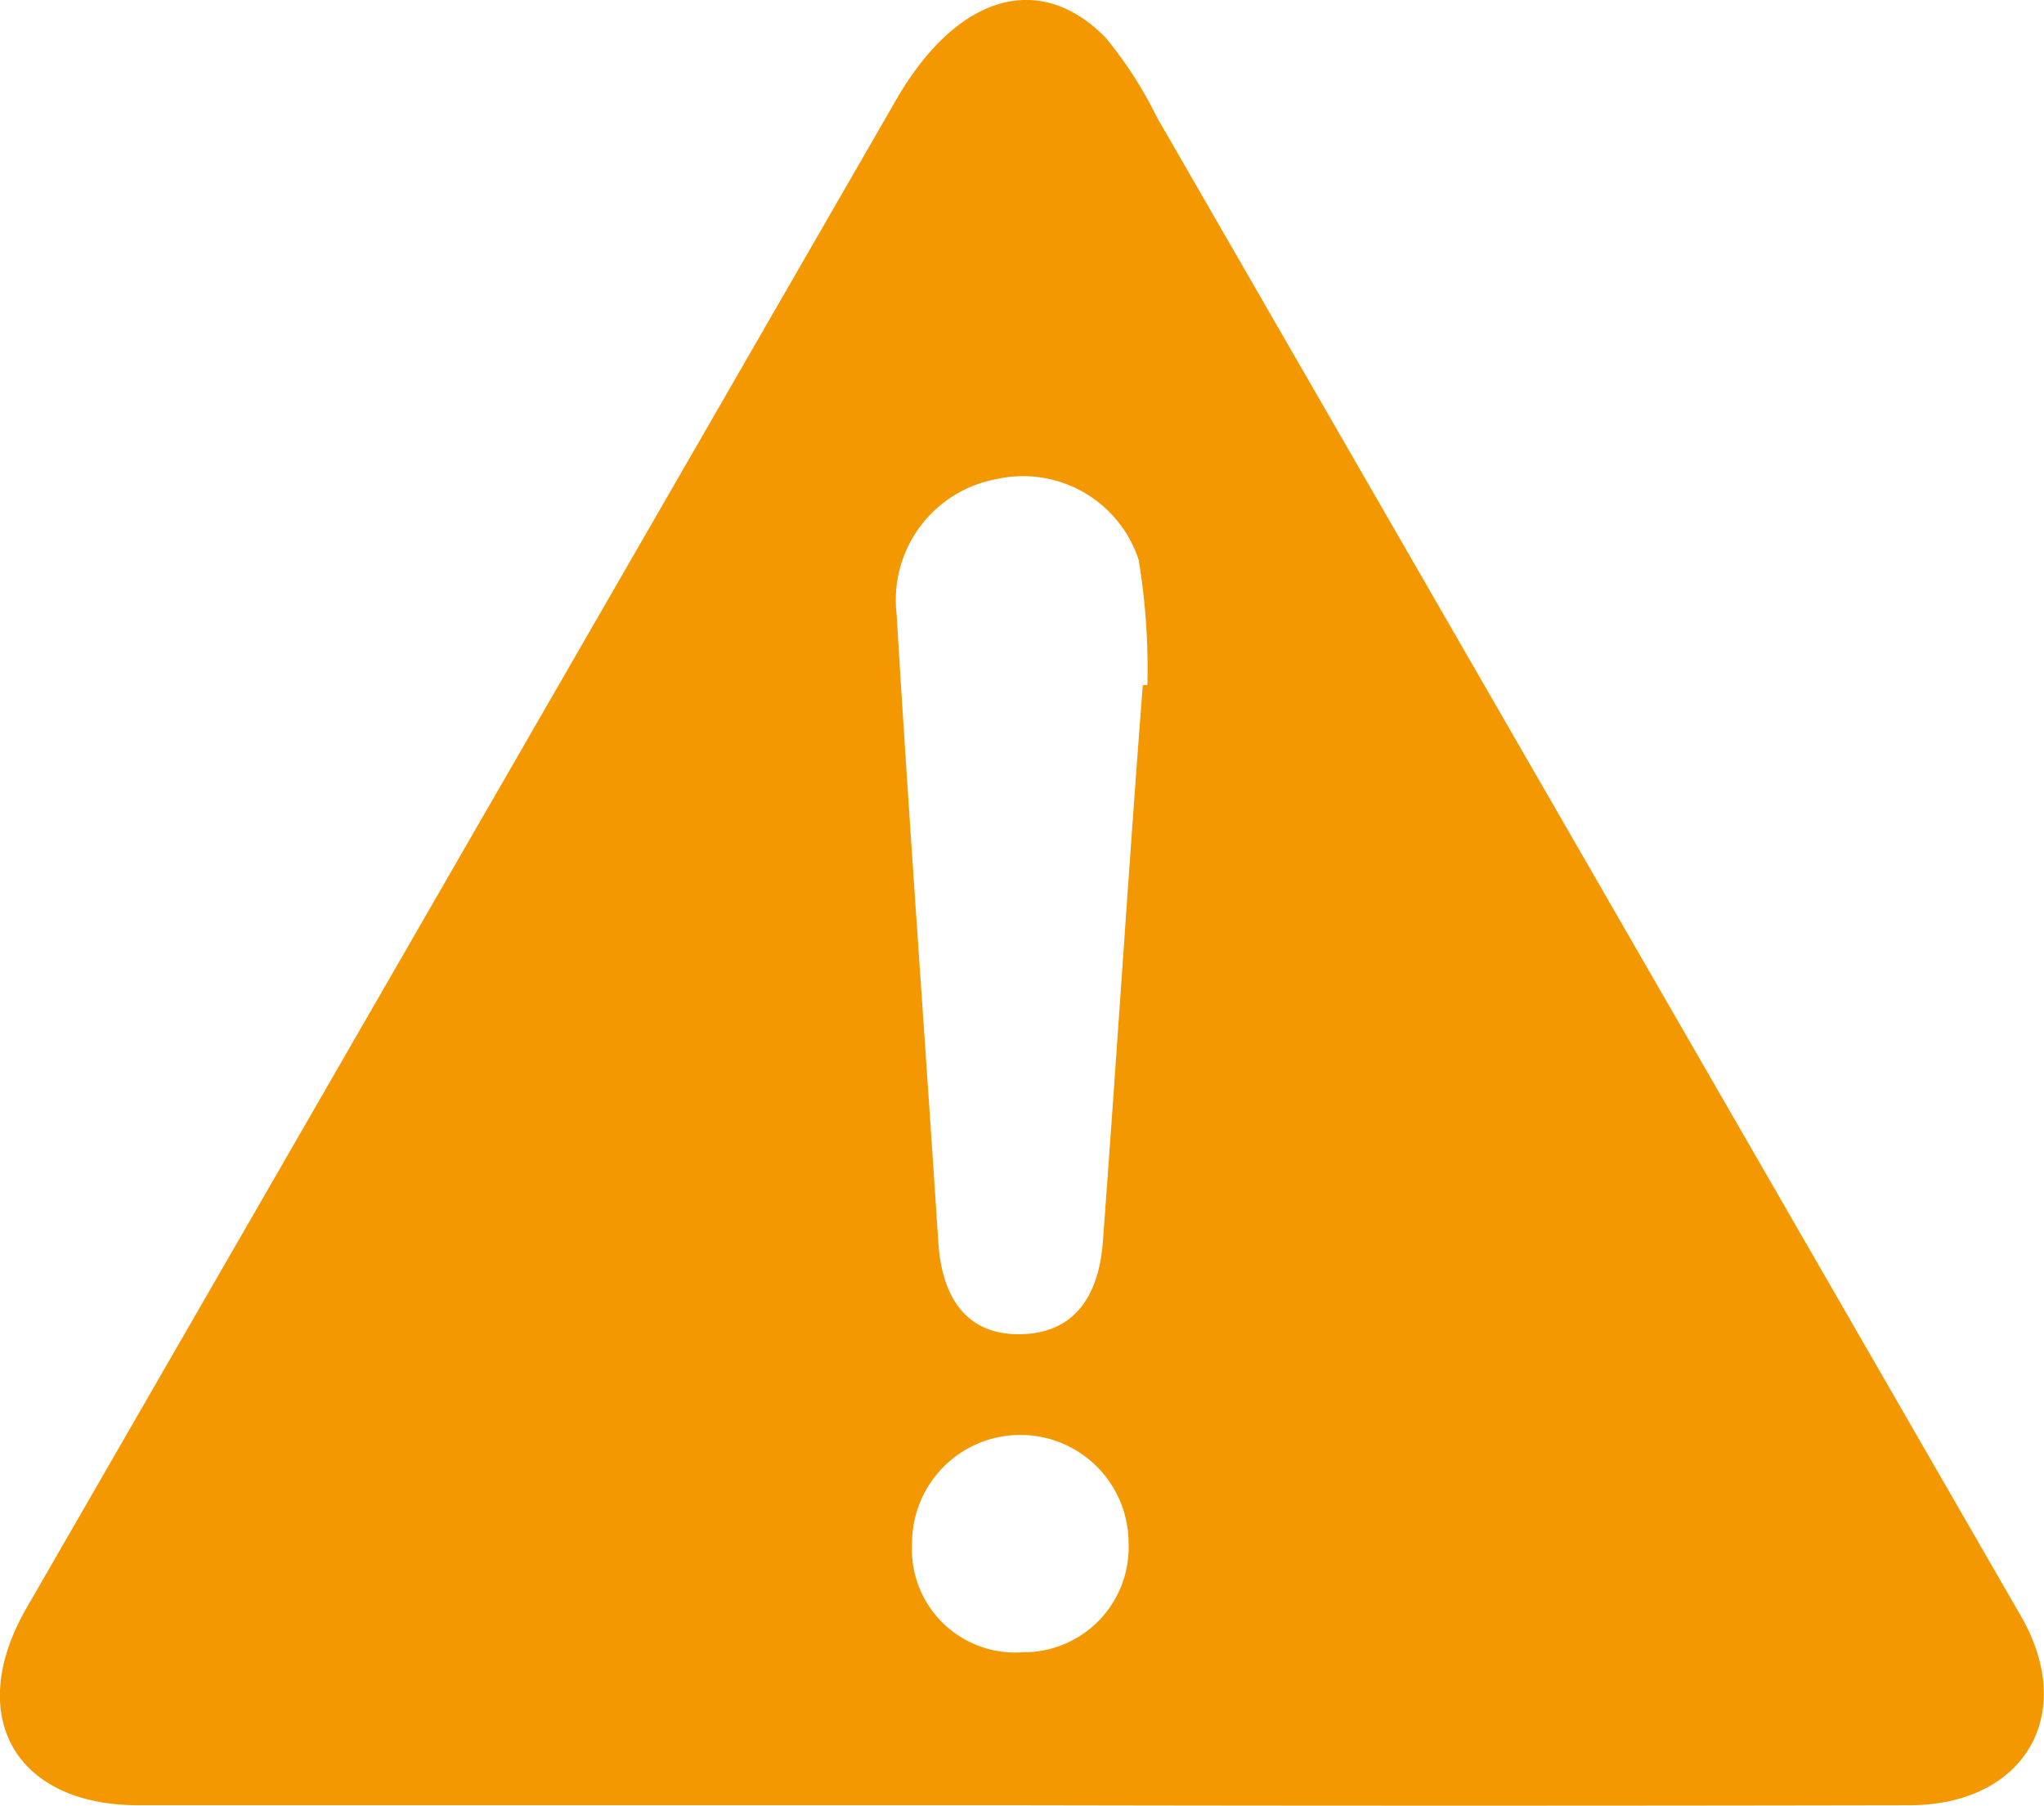 <svg xmlns="http://www.w3.org/2000/svg" viewBox="0 0 48.9 43.2"><defs><style>.cls-1{fill:#f39800}</style></defs><g id="レイヤー_2" data-name="レイヤー 2"><g id="Contents"><path class="cls-1" d="M24.41 43.19H3.31c-2.95 0-4.16-2.14-2.68-4.71L21.45 2.37c1.44-2.48 3.41-3.09 5-1.47a9.74 9.74 0 0 1 1.23 1.91l20.66 35.84c1.37 2.36.1 4.54-2.67 4.54q-10.67.02-21.26 0zm2.93-26.8h.11a15.86 15.86 0 0 0-.21-3 2.91 2.91 0 0 0-3.39-1.93 2.94 2.94 0 0 0-2.4 3.23c.3 5 .67 10 1 15.06.09 1.3.68 2.21 2 2.17s1.86-1 1.94-2.28c.33-4.43.61-8.84.95-13.25zm-2.88 23.14A2.51 2.51 0 0 0 27 36.92a2.59 2.59 0 0 0-5.18 0 2.47 2.47 0 0 0 2.64 2.61z" id="oxRZHW"/></g></g></svg>